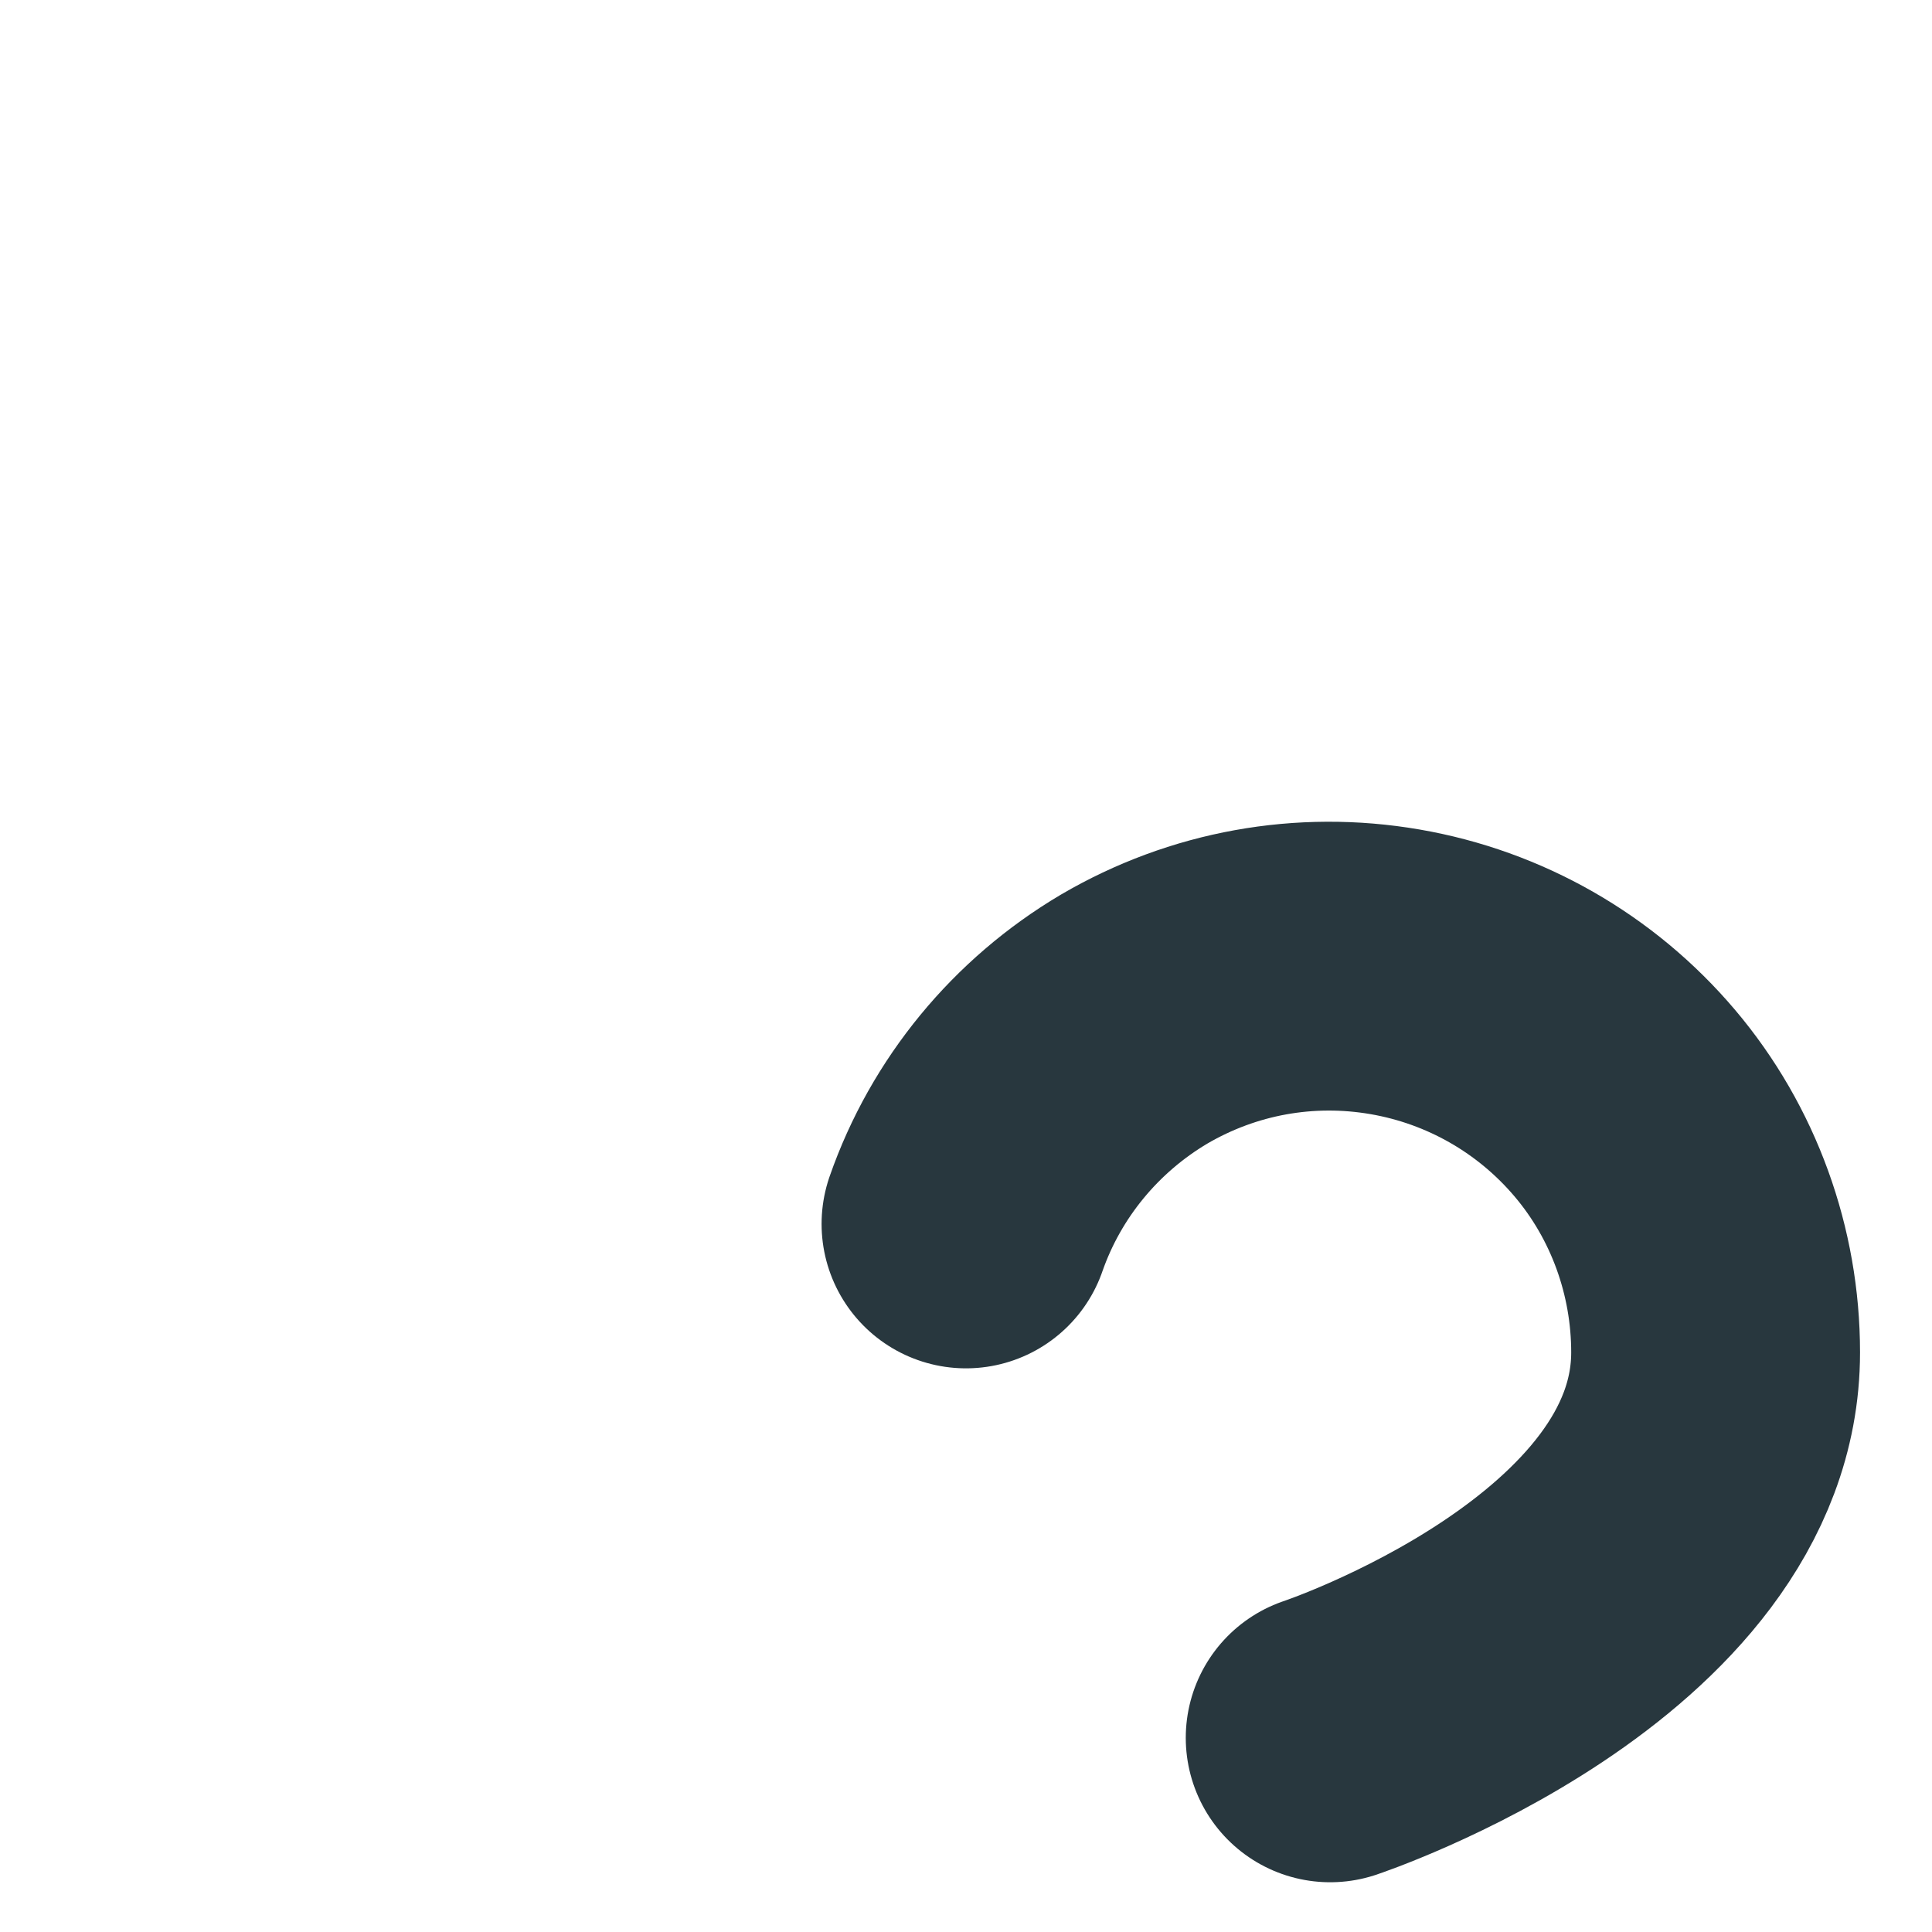 <?xml version="1.0" encoding="utf-8"?>
<svg xmlns="http://www.w3.org/2000/svg" fill="none" height="100%" overflow="visible" preserveAspectRatio="none" style="display: block;" viewBox="0 0 2 2" width="100%">
<path d="M1 1.267C1.031 1.178 1.093 1.103 1.174 1.055C1.256 1.007 1.351 0.99 1.444 1.006C1.537 1.022 1.621 1.07 1.682 1.142C1.743 1.214 1.776 1.306 1.776 1.4C1.776 1.666 1.377 1.799 1.377 1.799" id="Vector" stroke="#28373E" stroke-linecap="round" stroke-linejoin="round" stroke-width="0.299"/>
</svg>